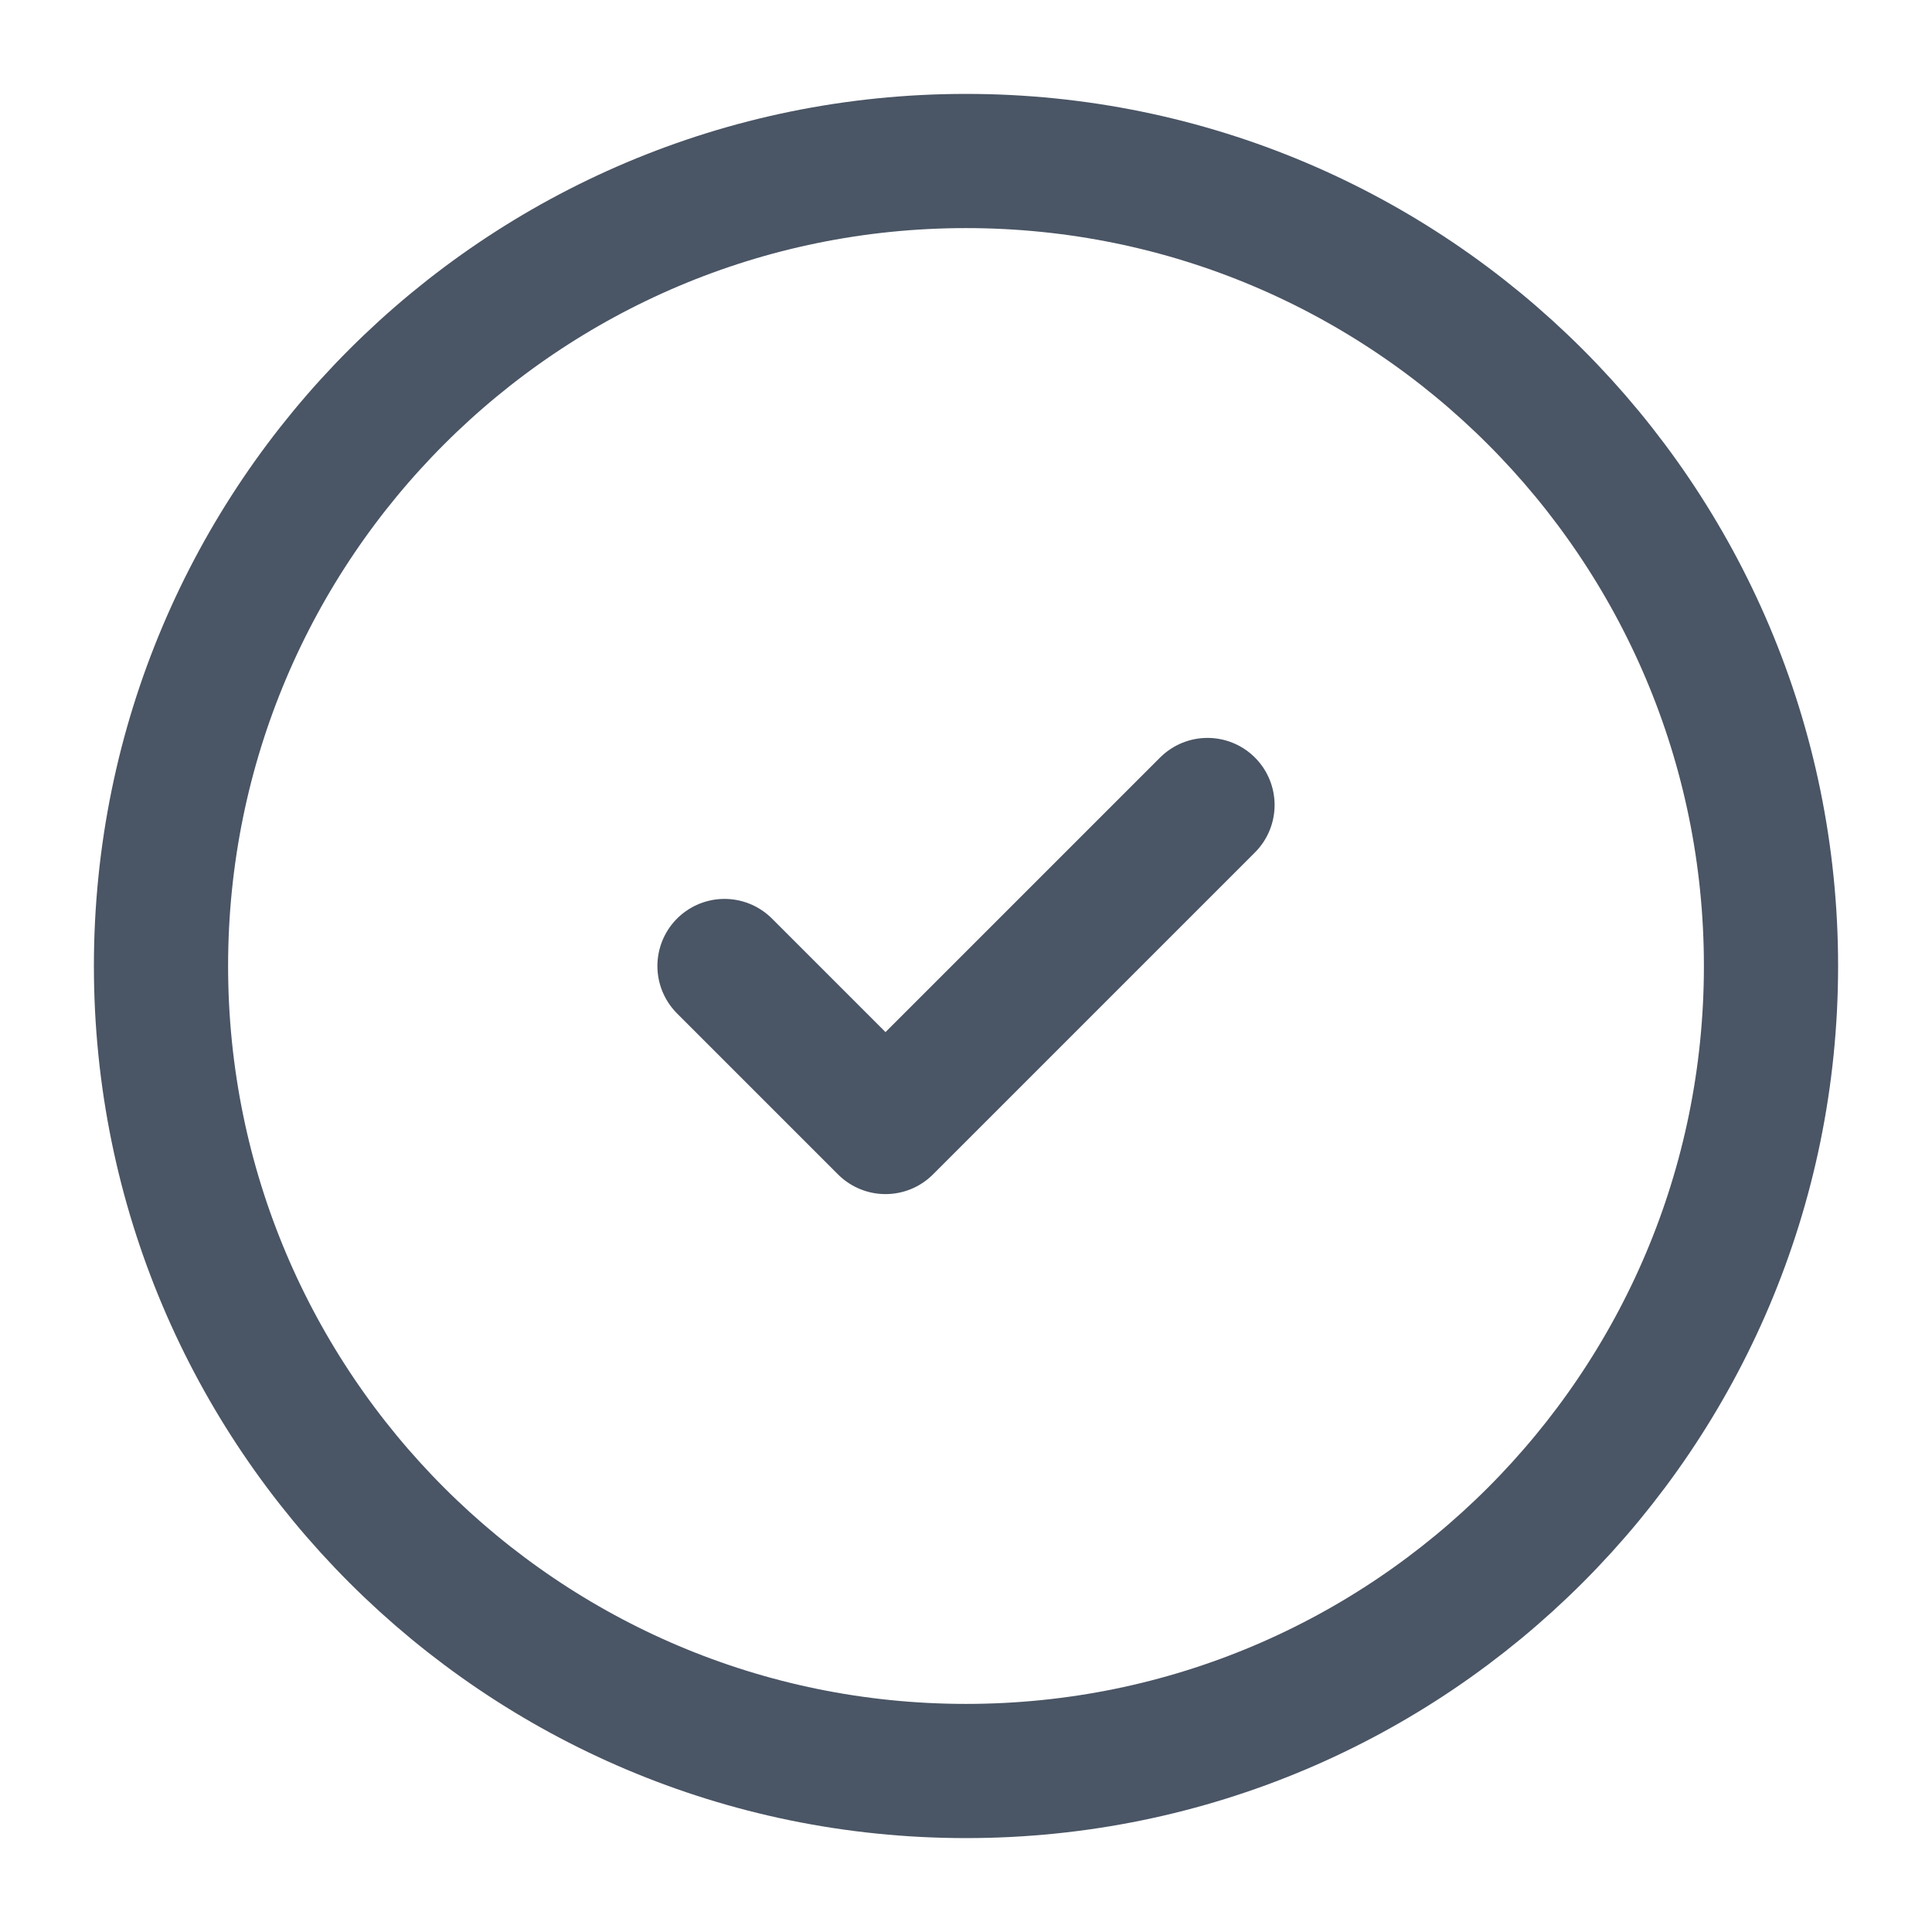 <svg width="24" height="24" viewBox="0 0 24 24" fill="none" xmlns="http://www.w3.org/2000/svg">
<g id="Tick icn">
<path id="Vector" d="M12 22C17.523 22 22 17.523 22 12C22 6.477 17.523 2 12 2C6.477 2 2 6.477 2 12C2 17.523 6.477 22 12 22Z" stroke="#4A5565" stroke-width="1.667" stroke-linecap="round" stroke-linejoin="round"/>
<path id="Vector_2" d="M9 12L11 14L15 10" stroke="#4A5565" stroke-width="1.667" stroke-linecap="round" stroke-linejoin="round"/>
</g>
</svg>
